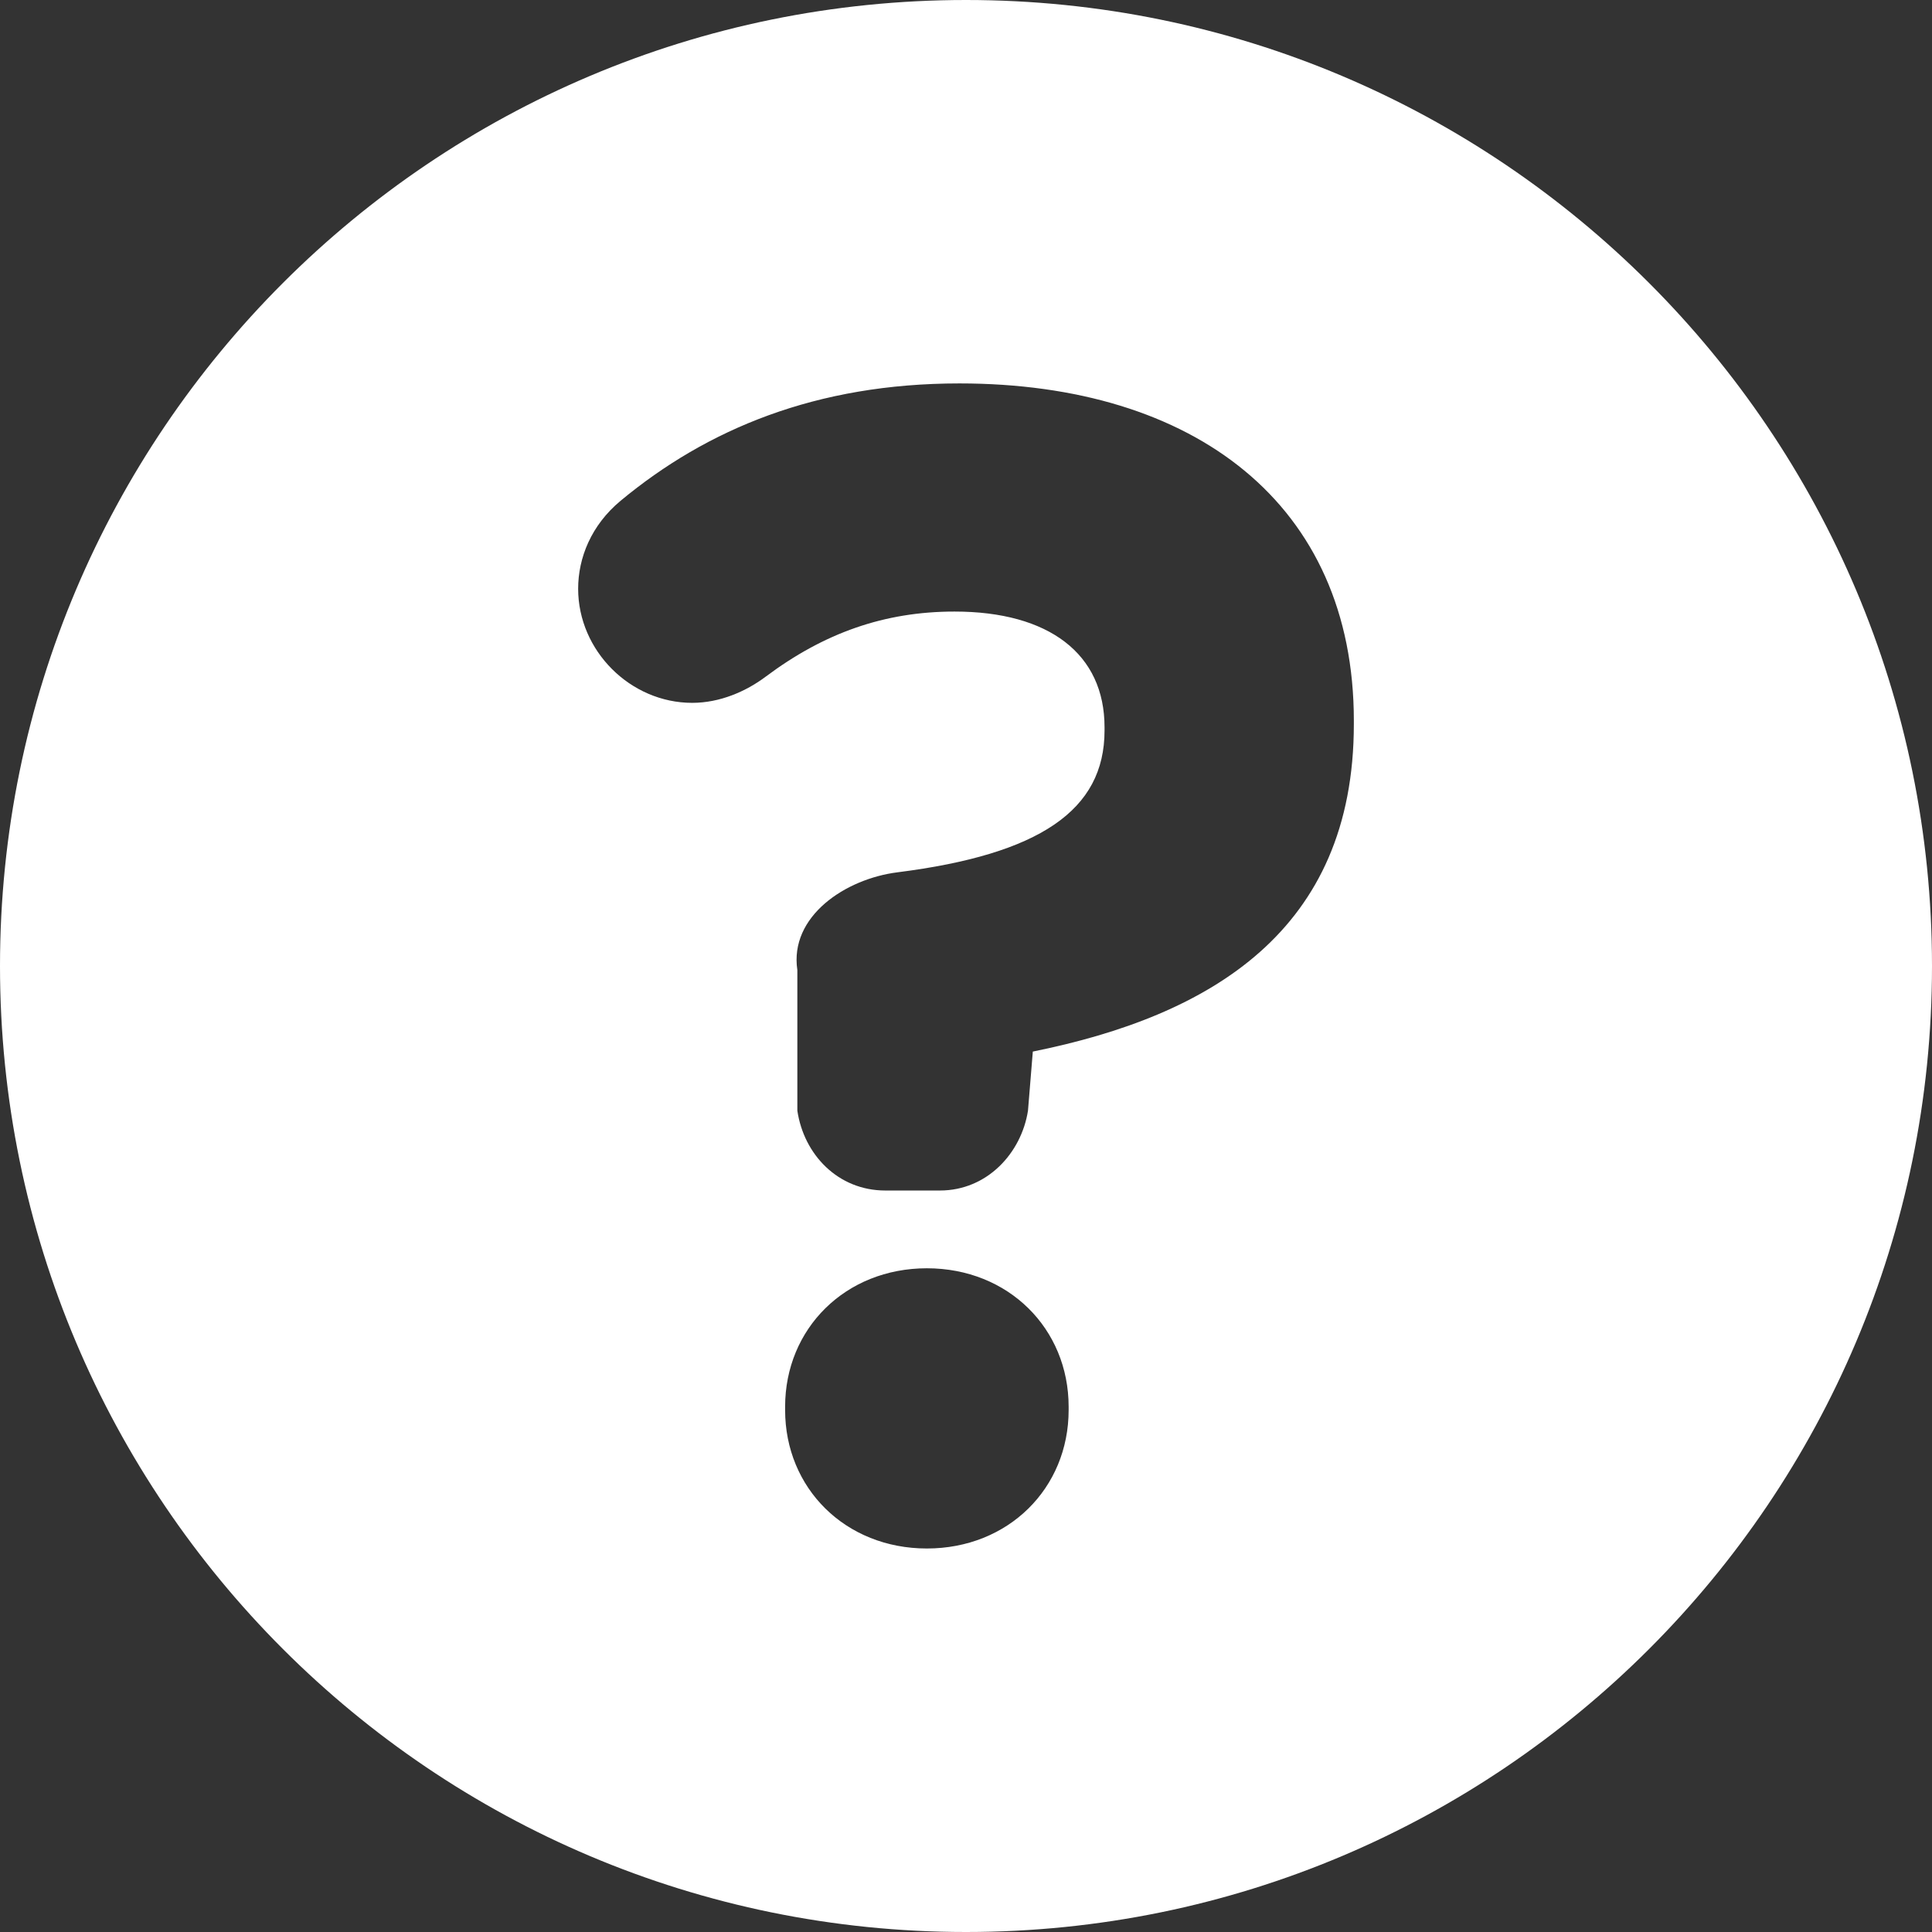 <?xml version="1.0" encoding="UTF-8"?>
<svg width="24px" height="24px" viewBox="0 0 24 24" version="1.1" xmlns="http://www.w3.org/2000/svg" xmlns:xlink="http://www.w3.org/1999/xlink">
    <rect x="0" y="0" width="24" height="24" fill="#333333" stroke="none"/>
    <title>icon/question</title>
    <g id="icon/question" stroke="none" stroke-width="1" fill="none" fill-rule="evenodd">
        <path d="M12,0 C5.373,0 0,5.373 0,12 C0,18.627 5.373,24 12,24 C18.627,24 24,18.627 24,12 C24,5.373 18.627,0 12,0 Z M13.275,17.516 C13.275,18.488 12.526,19.236 11.514,19.236 C10.502,19.236 9.753,18.488 9.753,17.516 L9.753,17.475 C9.753,16.504 10.502,15.755 11.514,15.755 C12.526,15.755 13.275,16.504 13.275,17.475 L13.275,17.516 Z M16.818,8.994 C16.818,11.565 15.036,12.618 12.83,13.063 L12.77,13.797 C12.688,14.323 12.263,14.789 11.676,14.789 L10.998,14.789 C10.411,14.789 9.986,14.344 9.905,13.797 L9.905,12.051 C9.804,11.383 10.502,10.917 11.15,10.836 C12.911,10.613 13.721,10.067 13.721,9.075 L13.721,9.034 C13.721,8.124 13.032,7.597 11.858,7.597 C10.988,7.597 10.239,7.861 9.51,8.407 C9.267,8.589 8.943,8.731 8.599,8.731 C7.83,8.731 7.182,8.083 7.182,7.314 C7.182,6.929 7.344,6.525 7.709,6.221 C8.782,5.331 10.138,4.763 11.919,4.763 C14.834,4.763 16.818,6.261 16.818,8.953 L16.818,8.994 Z" id="Shape" fill="#FFFFFF"></path>
    </g>
</svg>